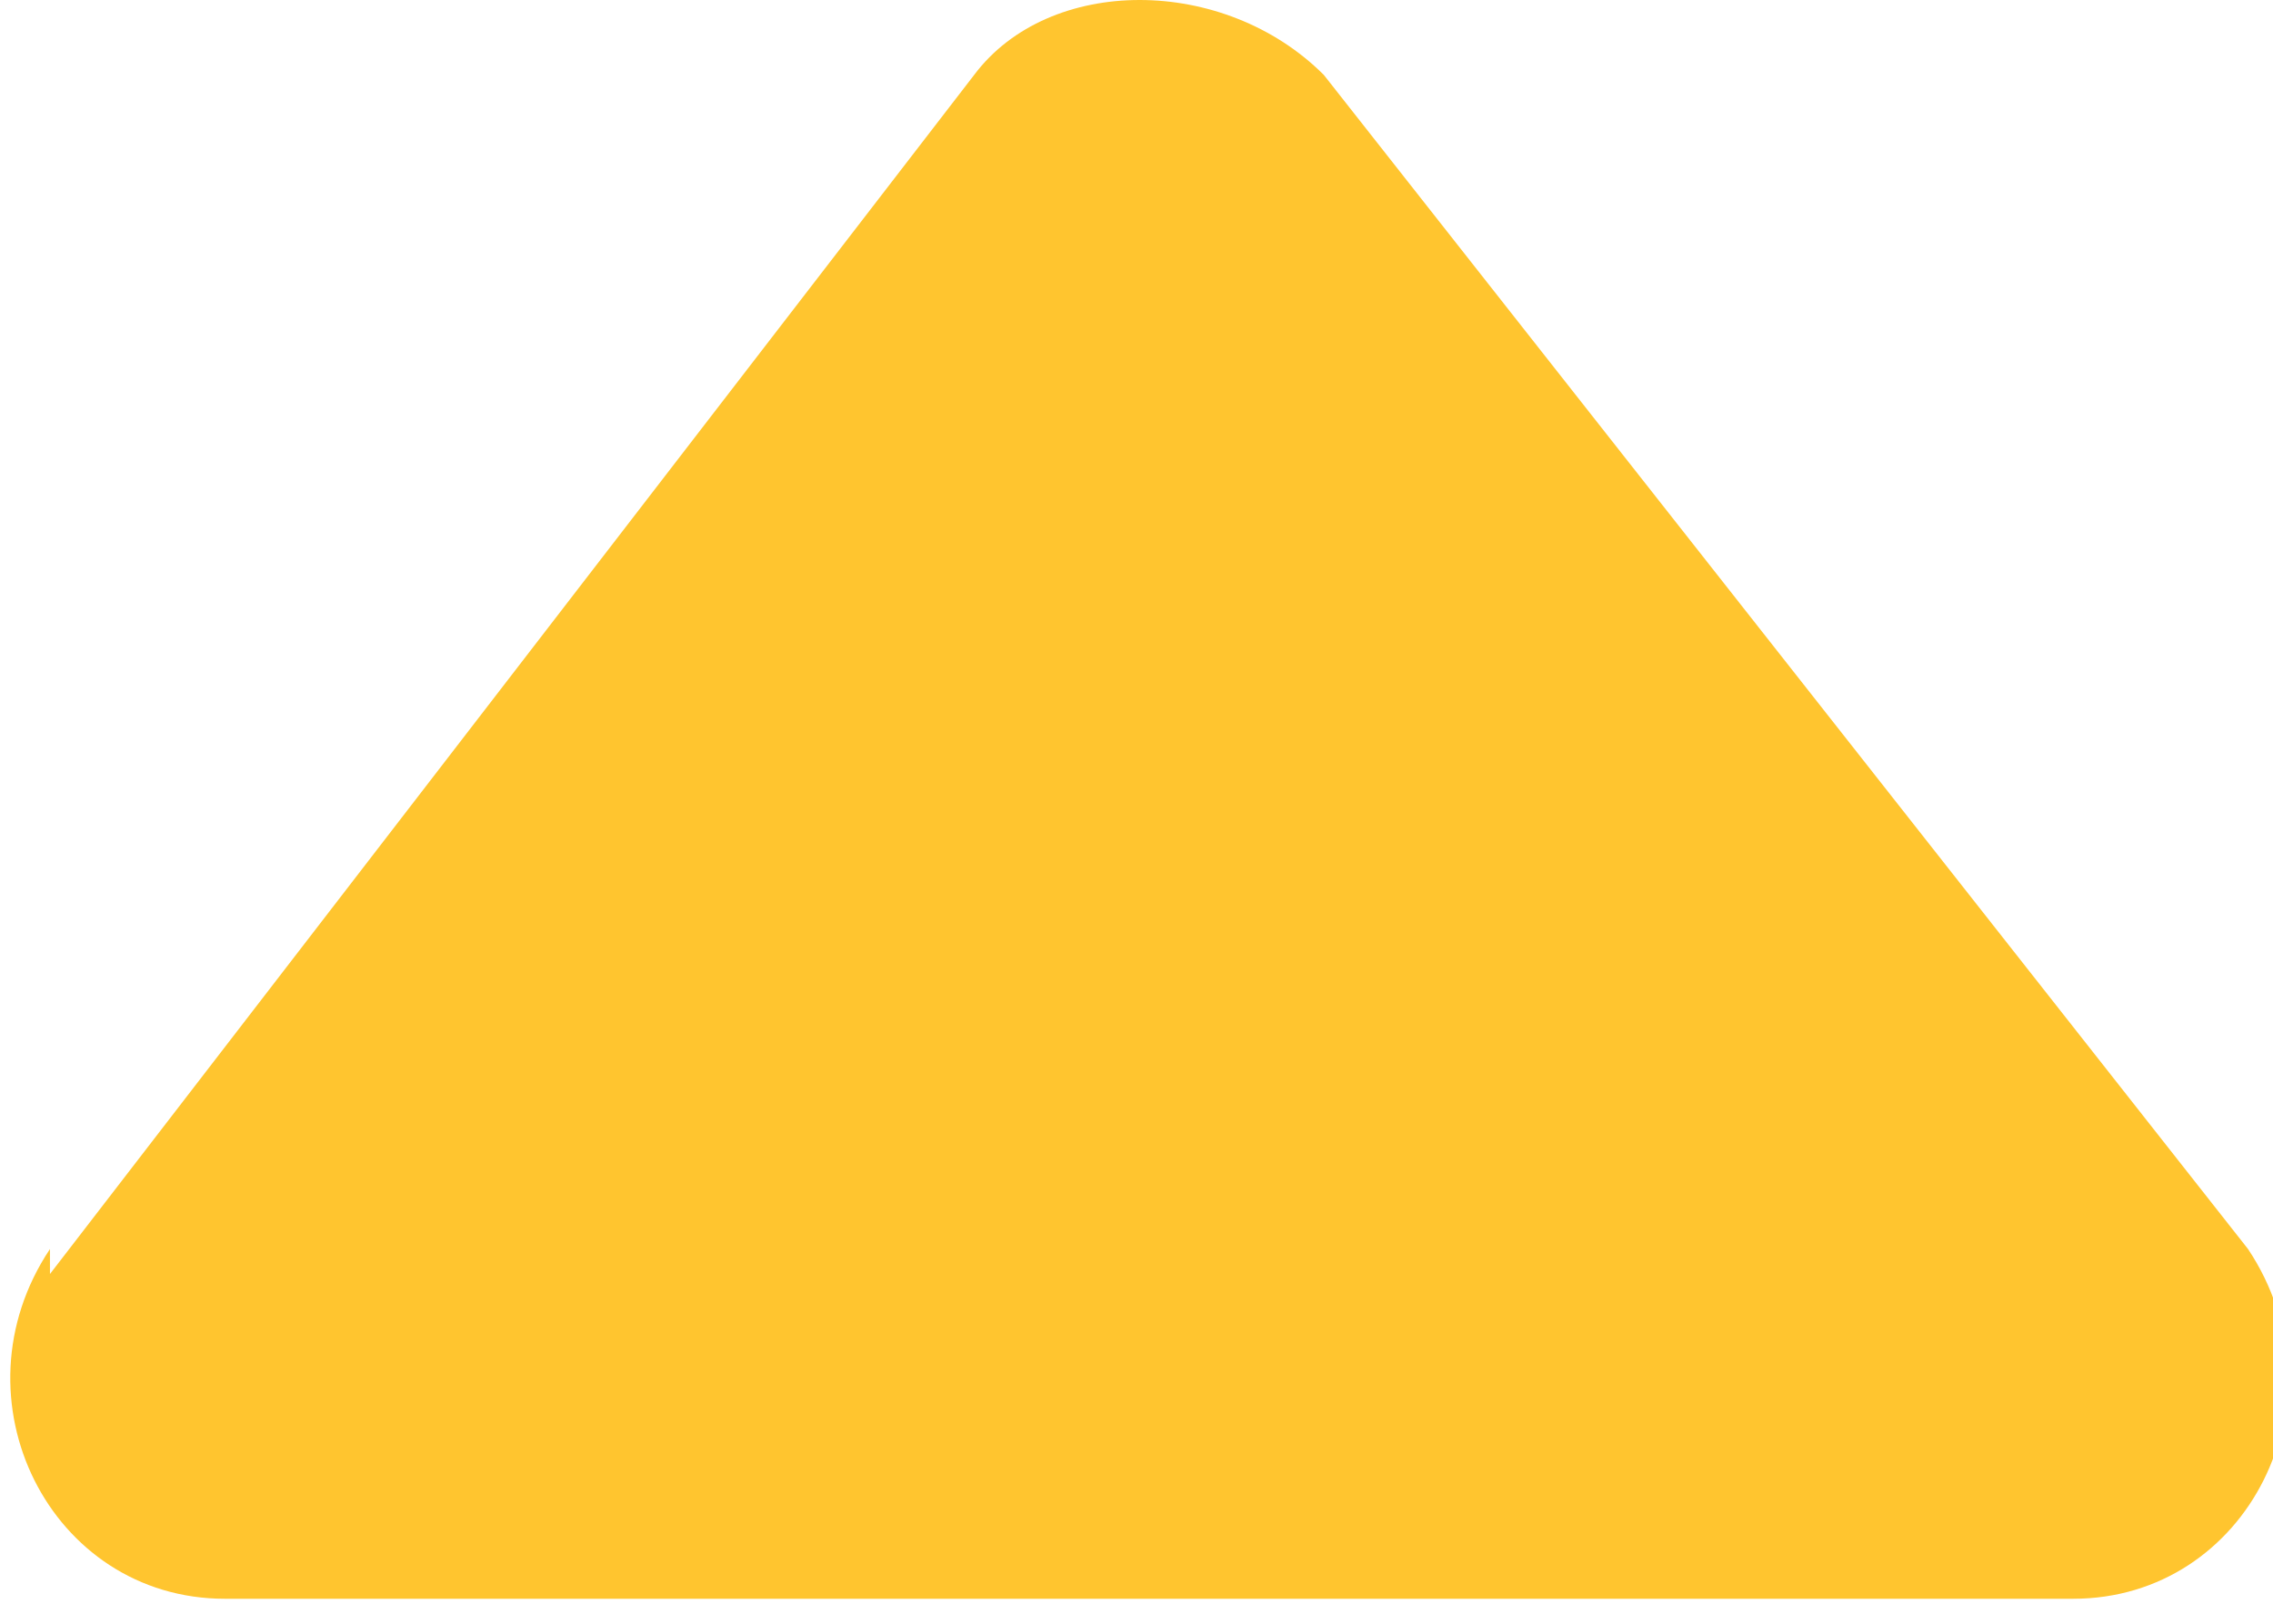 <?xml version="1.0" encoding="UTF-8"?>
<svg id="Layer_1" data-name="Layer 1" xmlns="http://www.w3.org/2000/svg" version="1.1" viewBox="0 0 9.1 6.5">
  <defs>
    <style>
      .cls-1 {
        fill: #ffc52f;
        stroke-width: 0px;
      }
    </style>
  </defs>
  <path class="cls-1" d="M.2,5.1L3.9.3c.3-.4,1-.4,1.4,0l3.7,4.7c.4.6,0,1.4-.7,1.4H.9c-.7,0-1.1-.8-.7-1.4Z"/>
</svg>